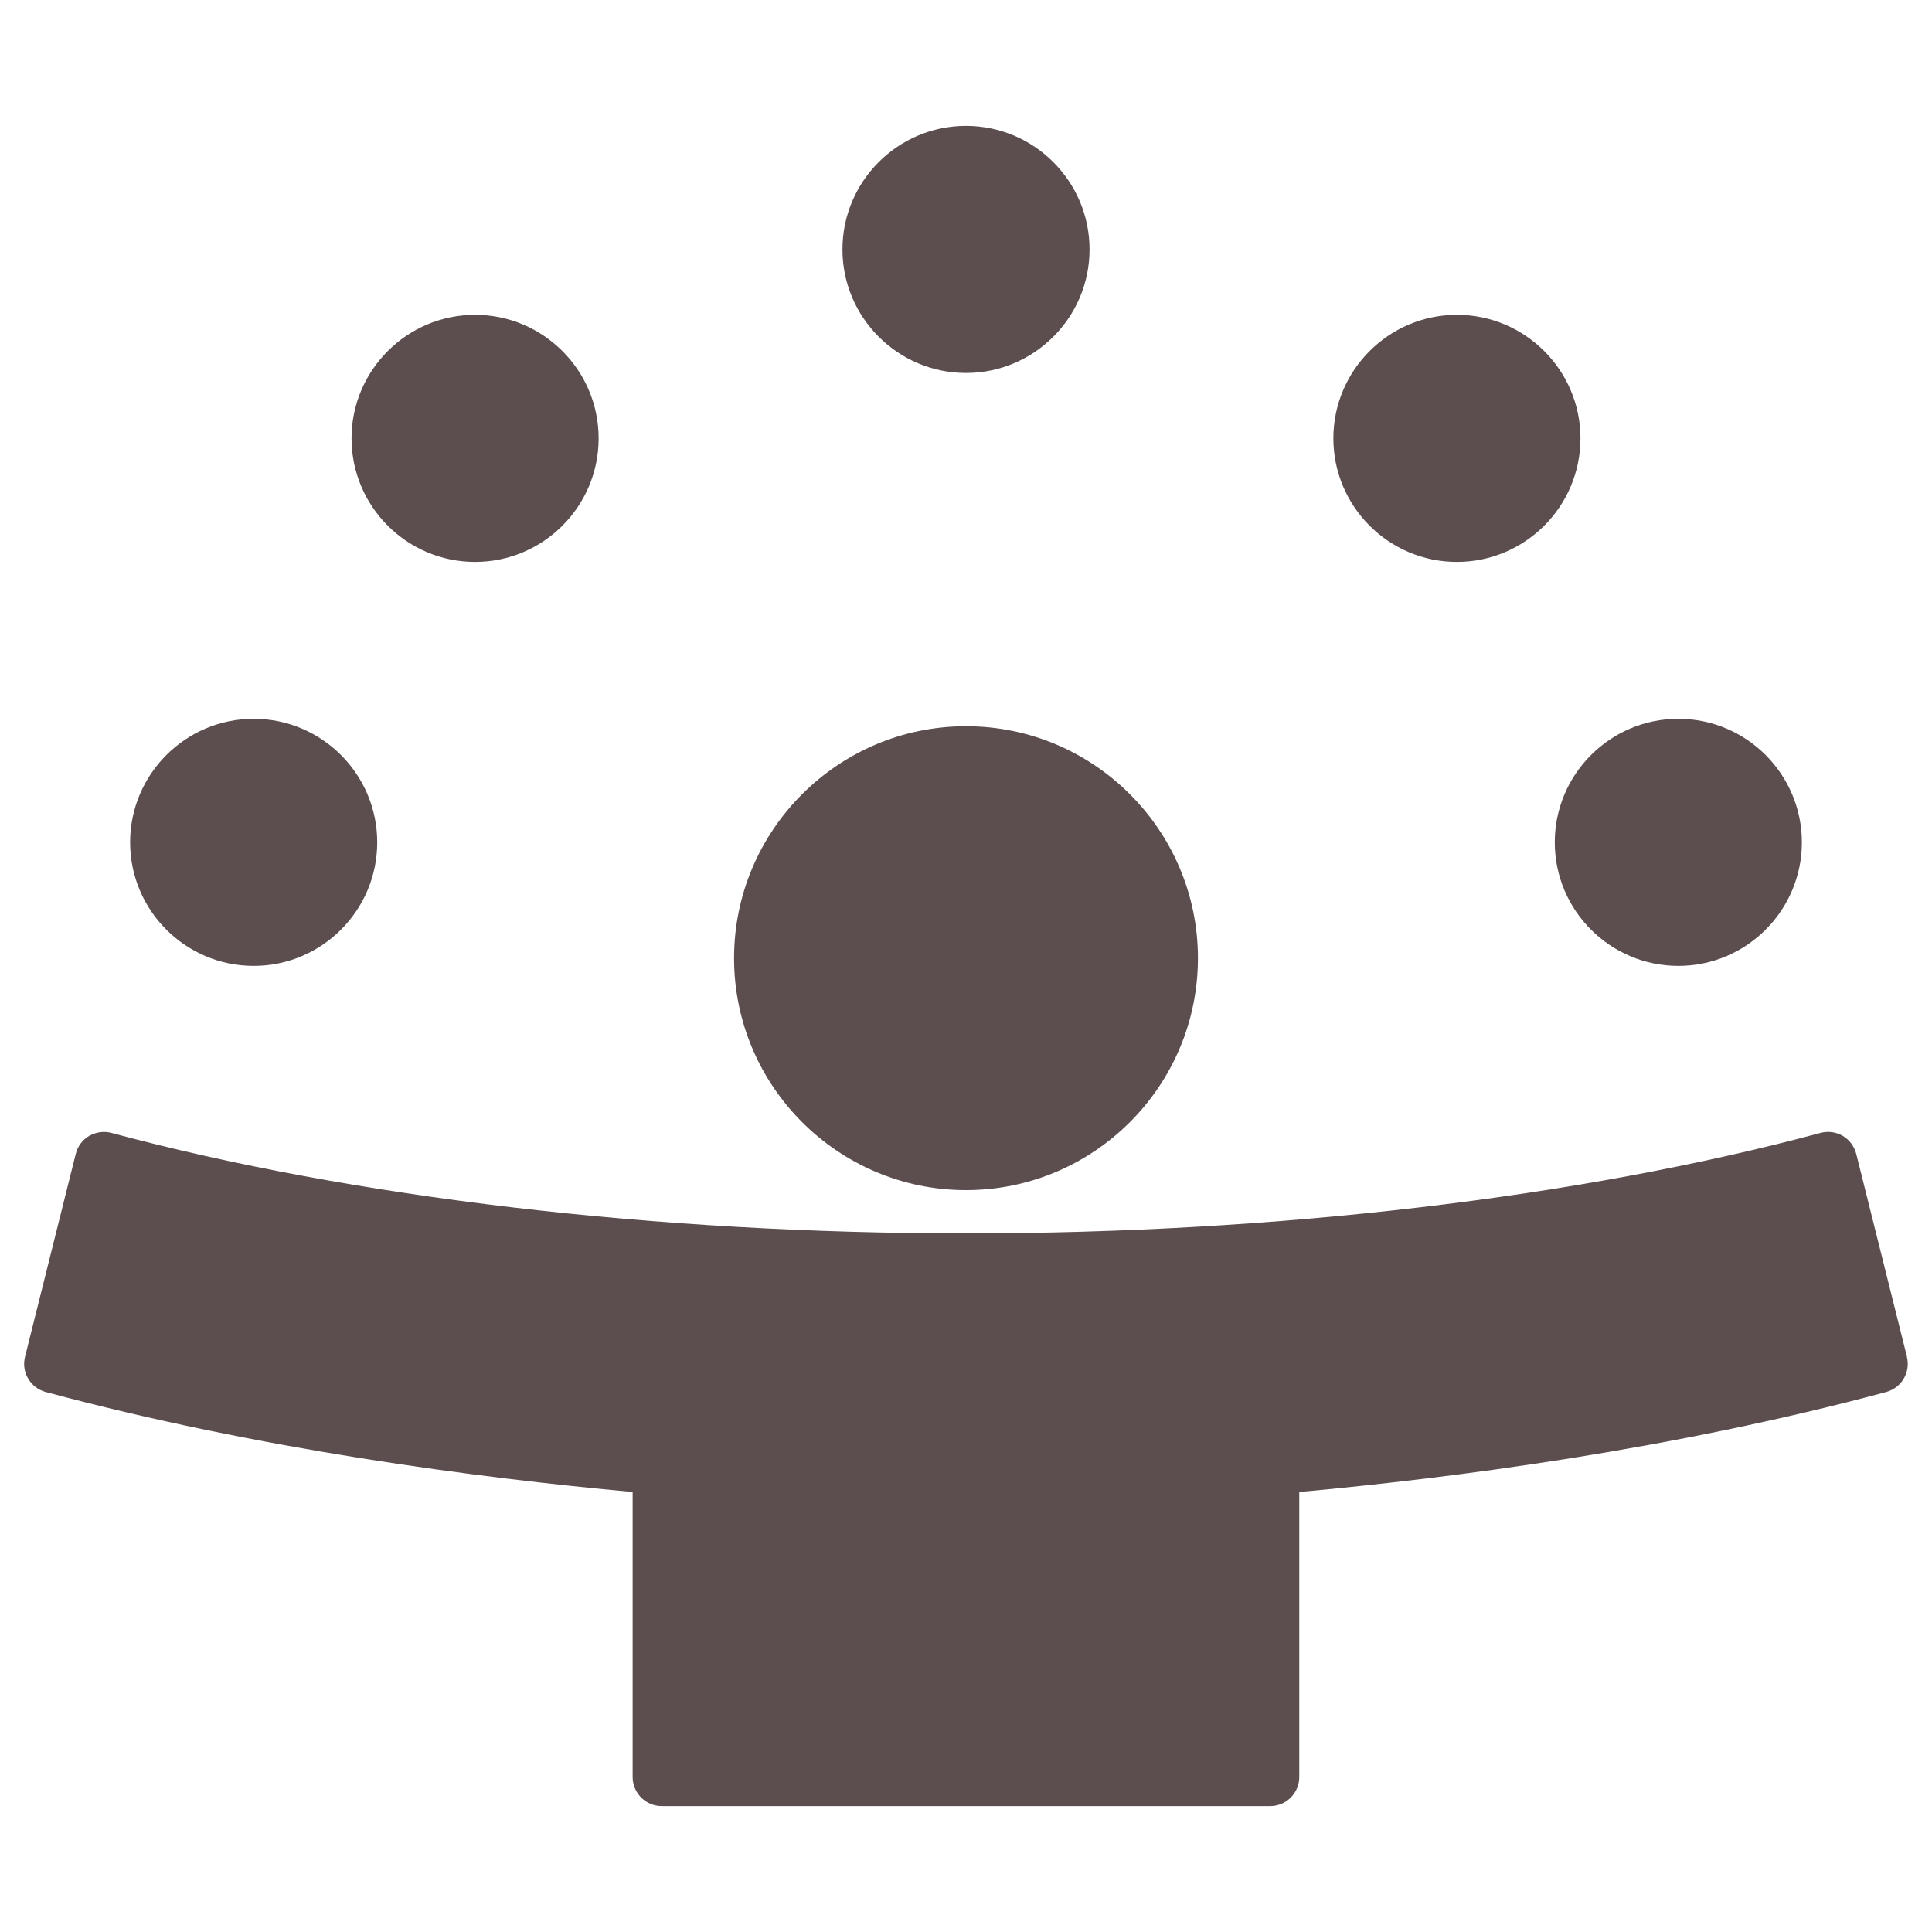 <svg xmlns="http://www.w3.org/2000/svg" id="R&#xE9;teg_1" viewBox="0 0 200 200"><defs><style>      .st0 {        fill: #5c4e4e;      }    </style></defs><path class="st0" d="M100,38.61c7.05,0,12.79-5.74,12.79-12.79s-5.74-12.79-12.79-12.79-12.79,5.74-12.79,12.79,5.74,12.79,12.79,12.79Z"></path><path class="st0" d="M49.18,58.17c7.05,0,12.79-5.74,12.79-12.79s-5.74-12.79-12.79-12.79-12.79,5.74-12.79,12.79,5.74,12.79,12.79,12.79Z"></path><path class="st0" d="M26.26,99.99c7.05,0,12.79-5.74,12.79-12.79s-5.74-12.79-12.79-12.79-12.79,5.74-12.79,12.79,5.74,12.79,12.79,12.79Z"></path><path class="st0" d="M150.82,58.17c7.05,0,12.79-5.74,12.79-12.79s-5.74-12.79-12.79-12.79-12.79,5.74-12.79,12.79,5.74,12.79,12.79,12.79Z"></path><path class="st0" d="M173.74,99.99c7.05,0,12.79-5.74,12.79-12.79s-5.74-12.79-12.79-12.79-12.79,5.74-12.79,12.79,5.74,12.79,12.79,12.79Z"></path><path class="st0" d="M100,123.2c13.24,0,24.01-10.77,24.01-24.01s-10.77-24.01-24.01-24.01-24.01,10.77-24.01,24.01,10.77,24.01,24.01,24.01Z"></path><path class="st0" d="M197.41,140.46l-5.25-21c-.2-.78-.7-1.46-1.39-1.87-.69-.41-1.53-.52-2.31-.31-25,6.71-56.41,10.4-88.46,10.4s-63.46-3.69-88.46-10.4c-.78-.21-1.61-.09-2.31.31-.7.41-1.2,1.08-1.39,1.87l-5.25,21c-.4,1.59.55,3.21,2.14,3.64,22.04,5.93,44.75,8.89,60.76,10.35v29.51c0,1.66,1.35,3.01,3.01,3.01h62.99c1.66,0,3.01-1.35,3.01-3.01v-29.51c16.01-1.46,38.72-4.42,60.76-10.35,1.59-.43,2.54-2.05,2.14-3.64Z"></path></svg>